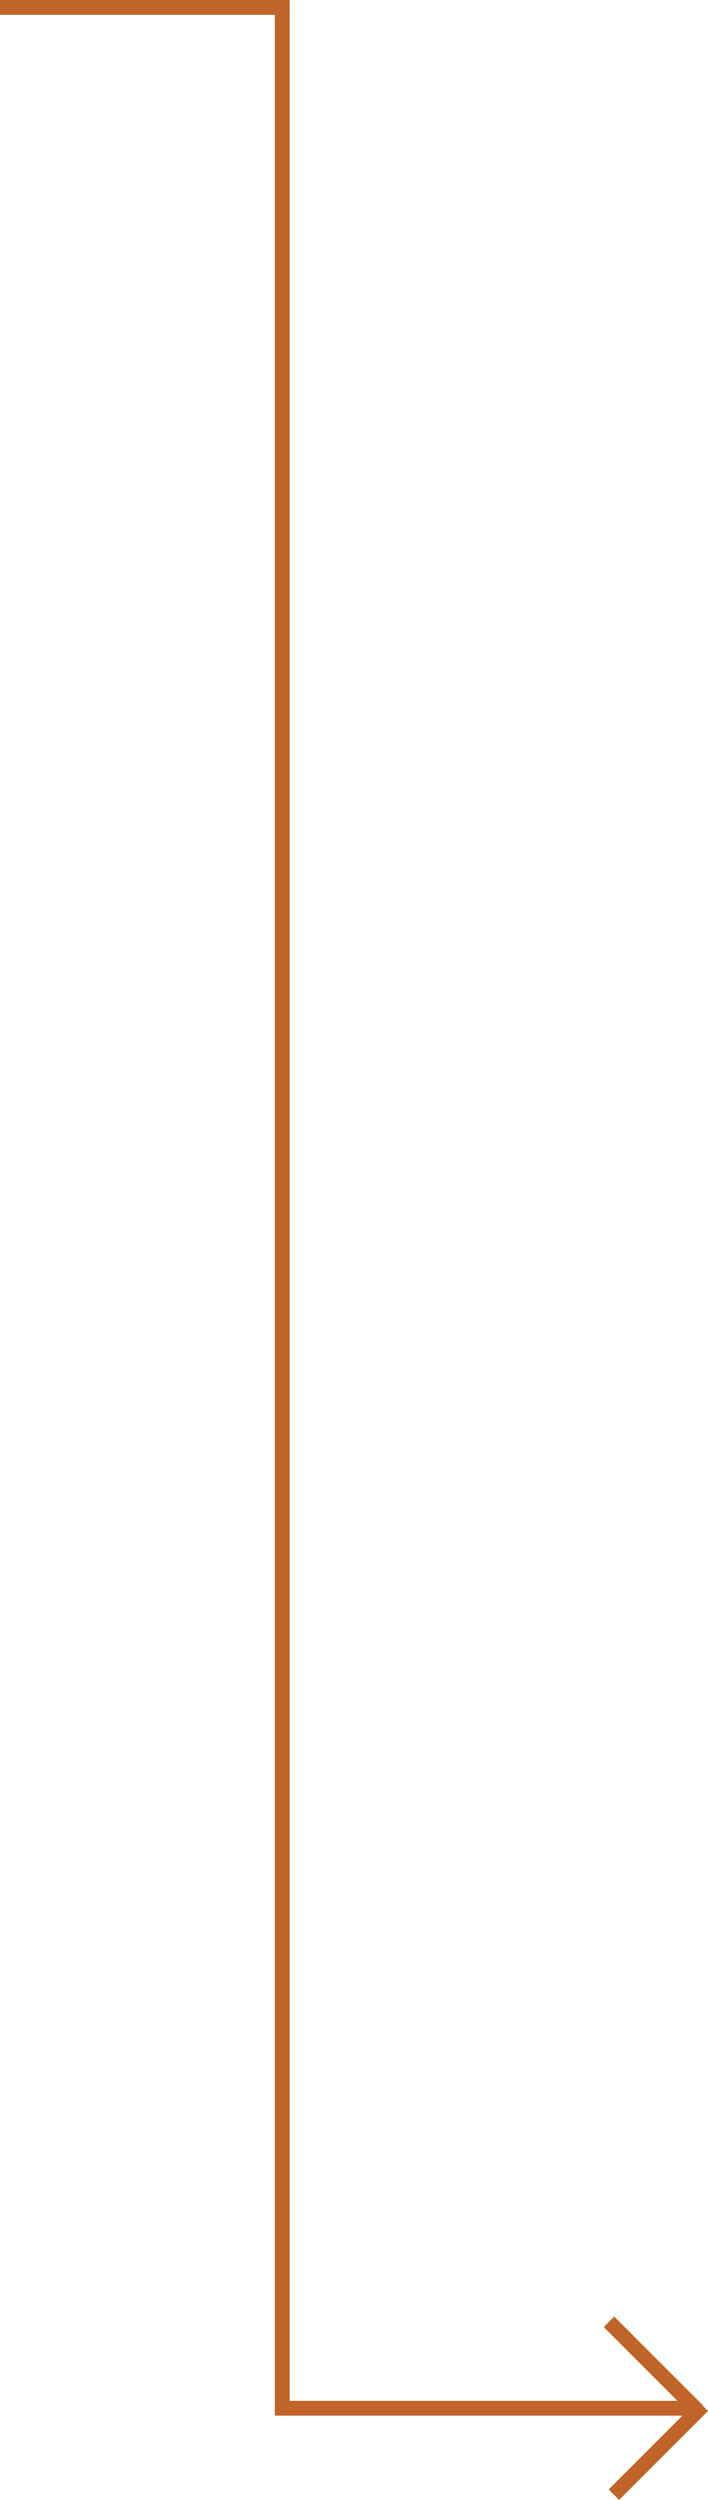 <svg xmlns="http://www.w3.org/2000/svg" width="143.422" height="506.091" viewBox="0 0 143.422 506.091">
  <g id="cover-arrow3" transform="translate(0 103.557)">
    <path id="Path_668" data-name="Path 668" d="M0,0H57.176V486.031h84.185" transform="translate(0 -102.056)" fill="none" stroke="#c1642a" stroke-width="3"/>
    <path id="Path_669" data-name="Path 669" d="M0,0,14.625,14.625,18,18" transform="translate(123.361 366.474)" fill="none" stroke="#c1642a" stroke-width="3"/>
    <line id="Line_80" data-name="Line 80" y1="18" x2="18" transform="translate(124.361 383.474)" fill="none" stroke="#c1642a" stroke-width="3"/>
  </g>
</svg>
